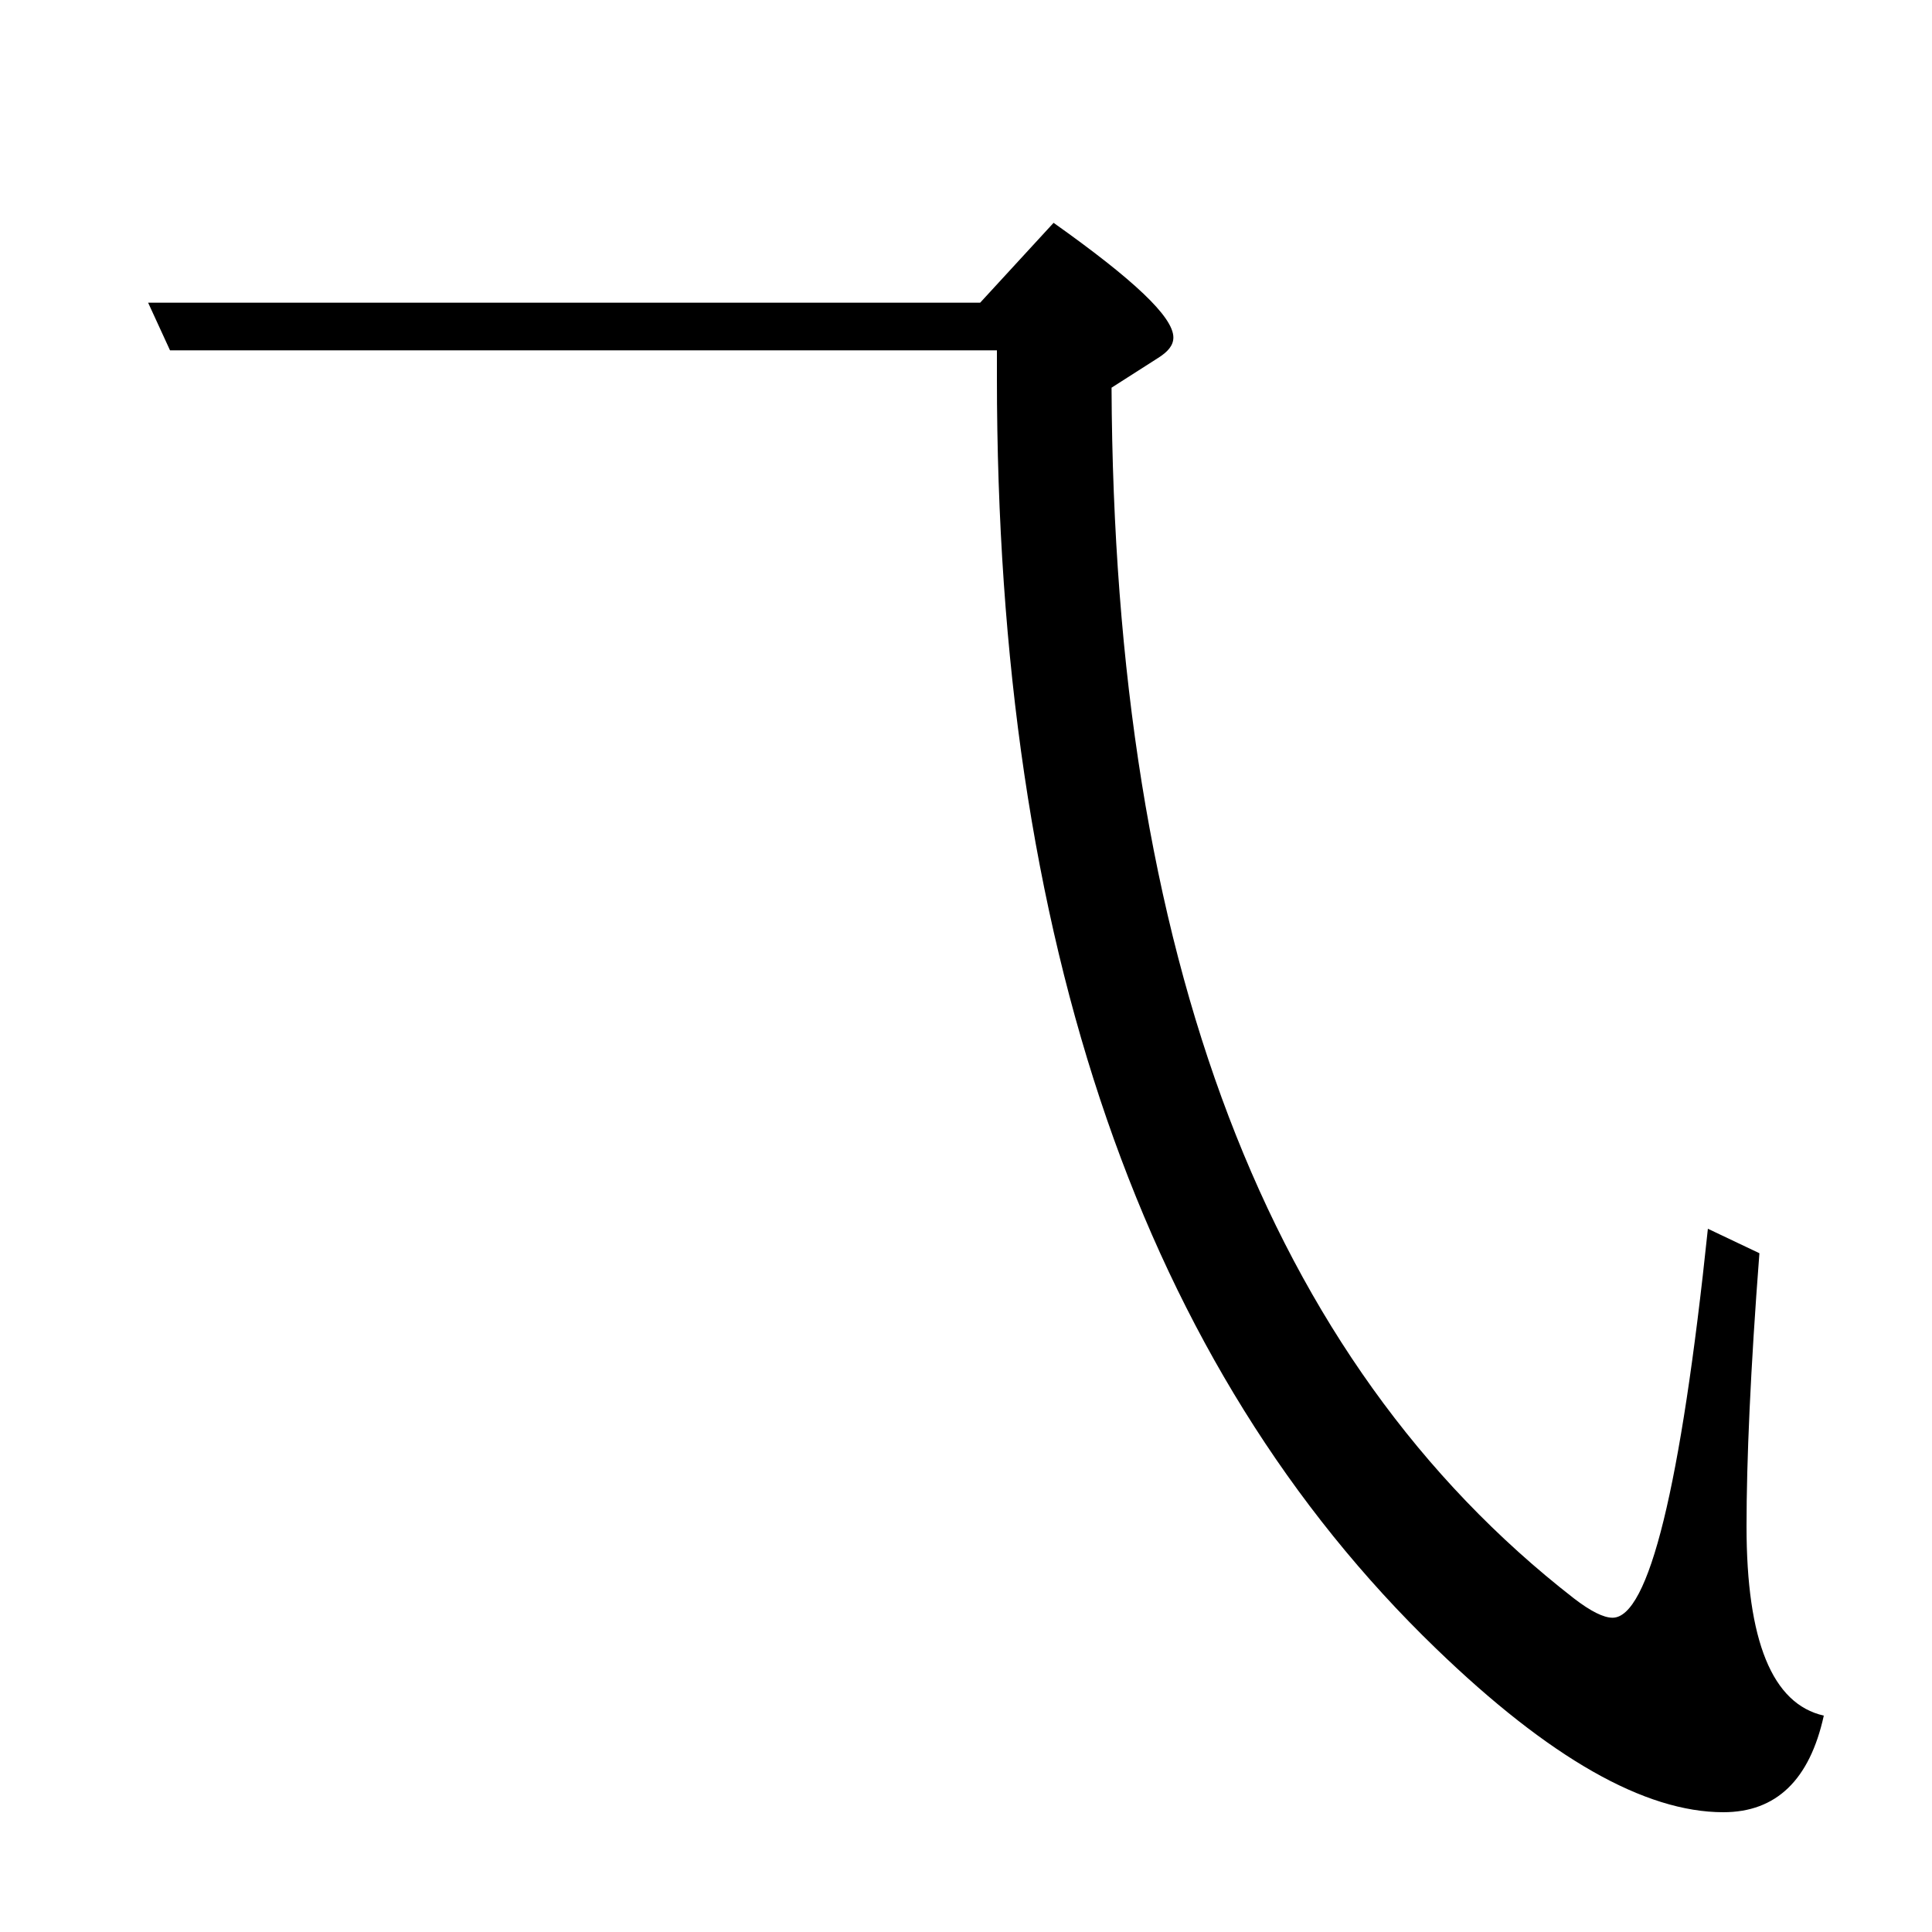 <?xml version="1.0" encoding="utf-8"?>
<!-- Generator: Adobe Illustrator 19.0.0, SVG Export Plug-In . SVG Version: 6.00 Build 0)  -->
<svg version="1.1" id="圖層_1" xmlns="http://www.w3.org/2000/svg" xmlns:xlink="http://www.w3.org/1999/xlink" x="0px" y="0px"
	 viewBox="45 -33.8 150 150" style="enable-background:new 45 -33.8 150 150;" xml:space="preserve">
<style type="text/css">
	.st0{enable-background:new    ;}
</style>
<g class="st0">
	<path d="M167.2,90.3c1.3,1,2.3,1.5,3,1.5c2.8,0,5.3-10.1,7.4-30.2l4,1.9c-0.7,9.1-1,16.2-1,21.2c0,8.9,2,13.8,6,14.7
		c-1.1,5-3.7,7.5-7.8,7.5c-6.1,0-13.5-4.2-22.3-12.7c-22.7-21.9-34.1-54.8-34.1-98.7v-2.1H58.2l-1.7-3.7h64.6l5.7-6.2
		c6.2,4.4,9.3,7.3,9.3,8.9c0,0.6-0.4,1.1-1.2,1.6l-3.6,2.3C131.5,40.4,143.4,71.8,167.2,90.3z"/>
</g>
</svg>
